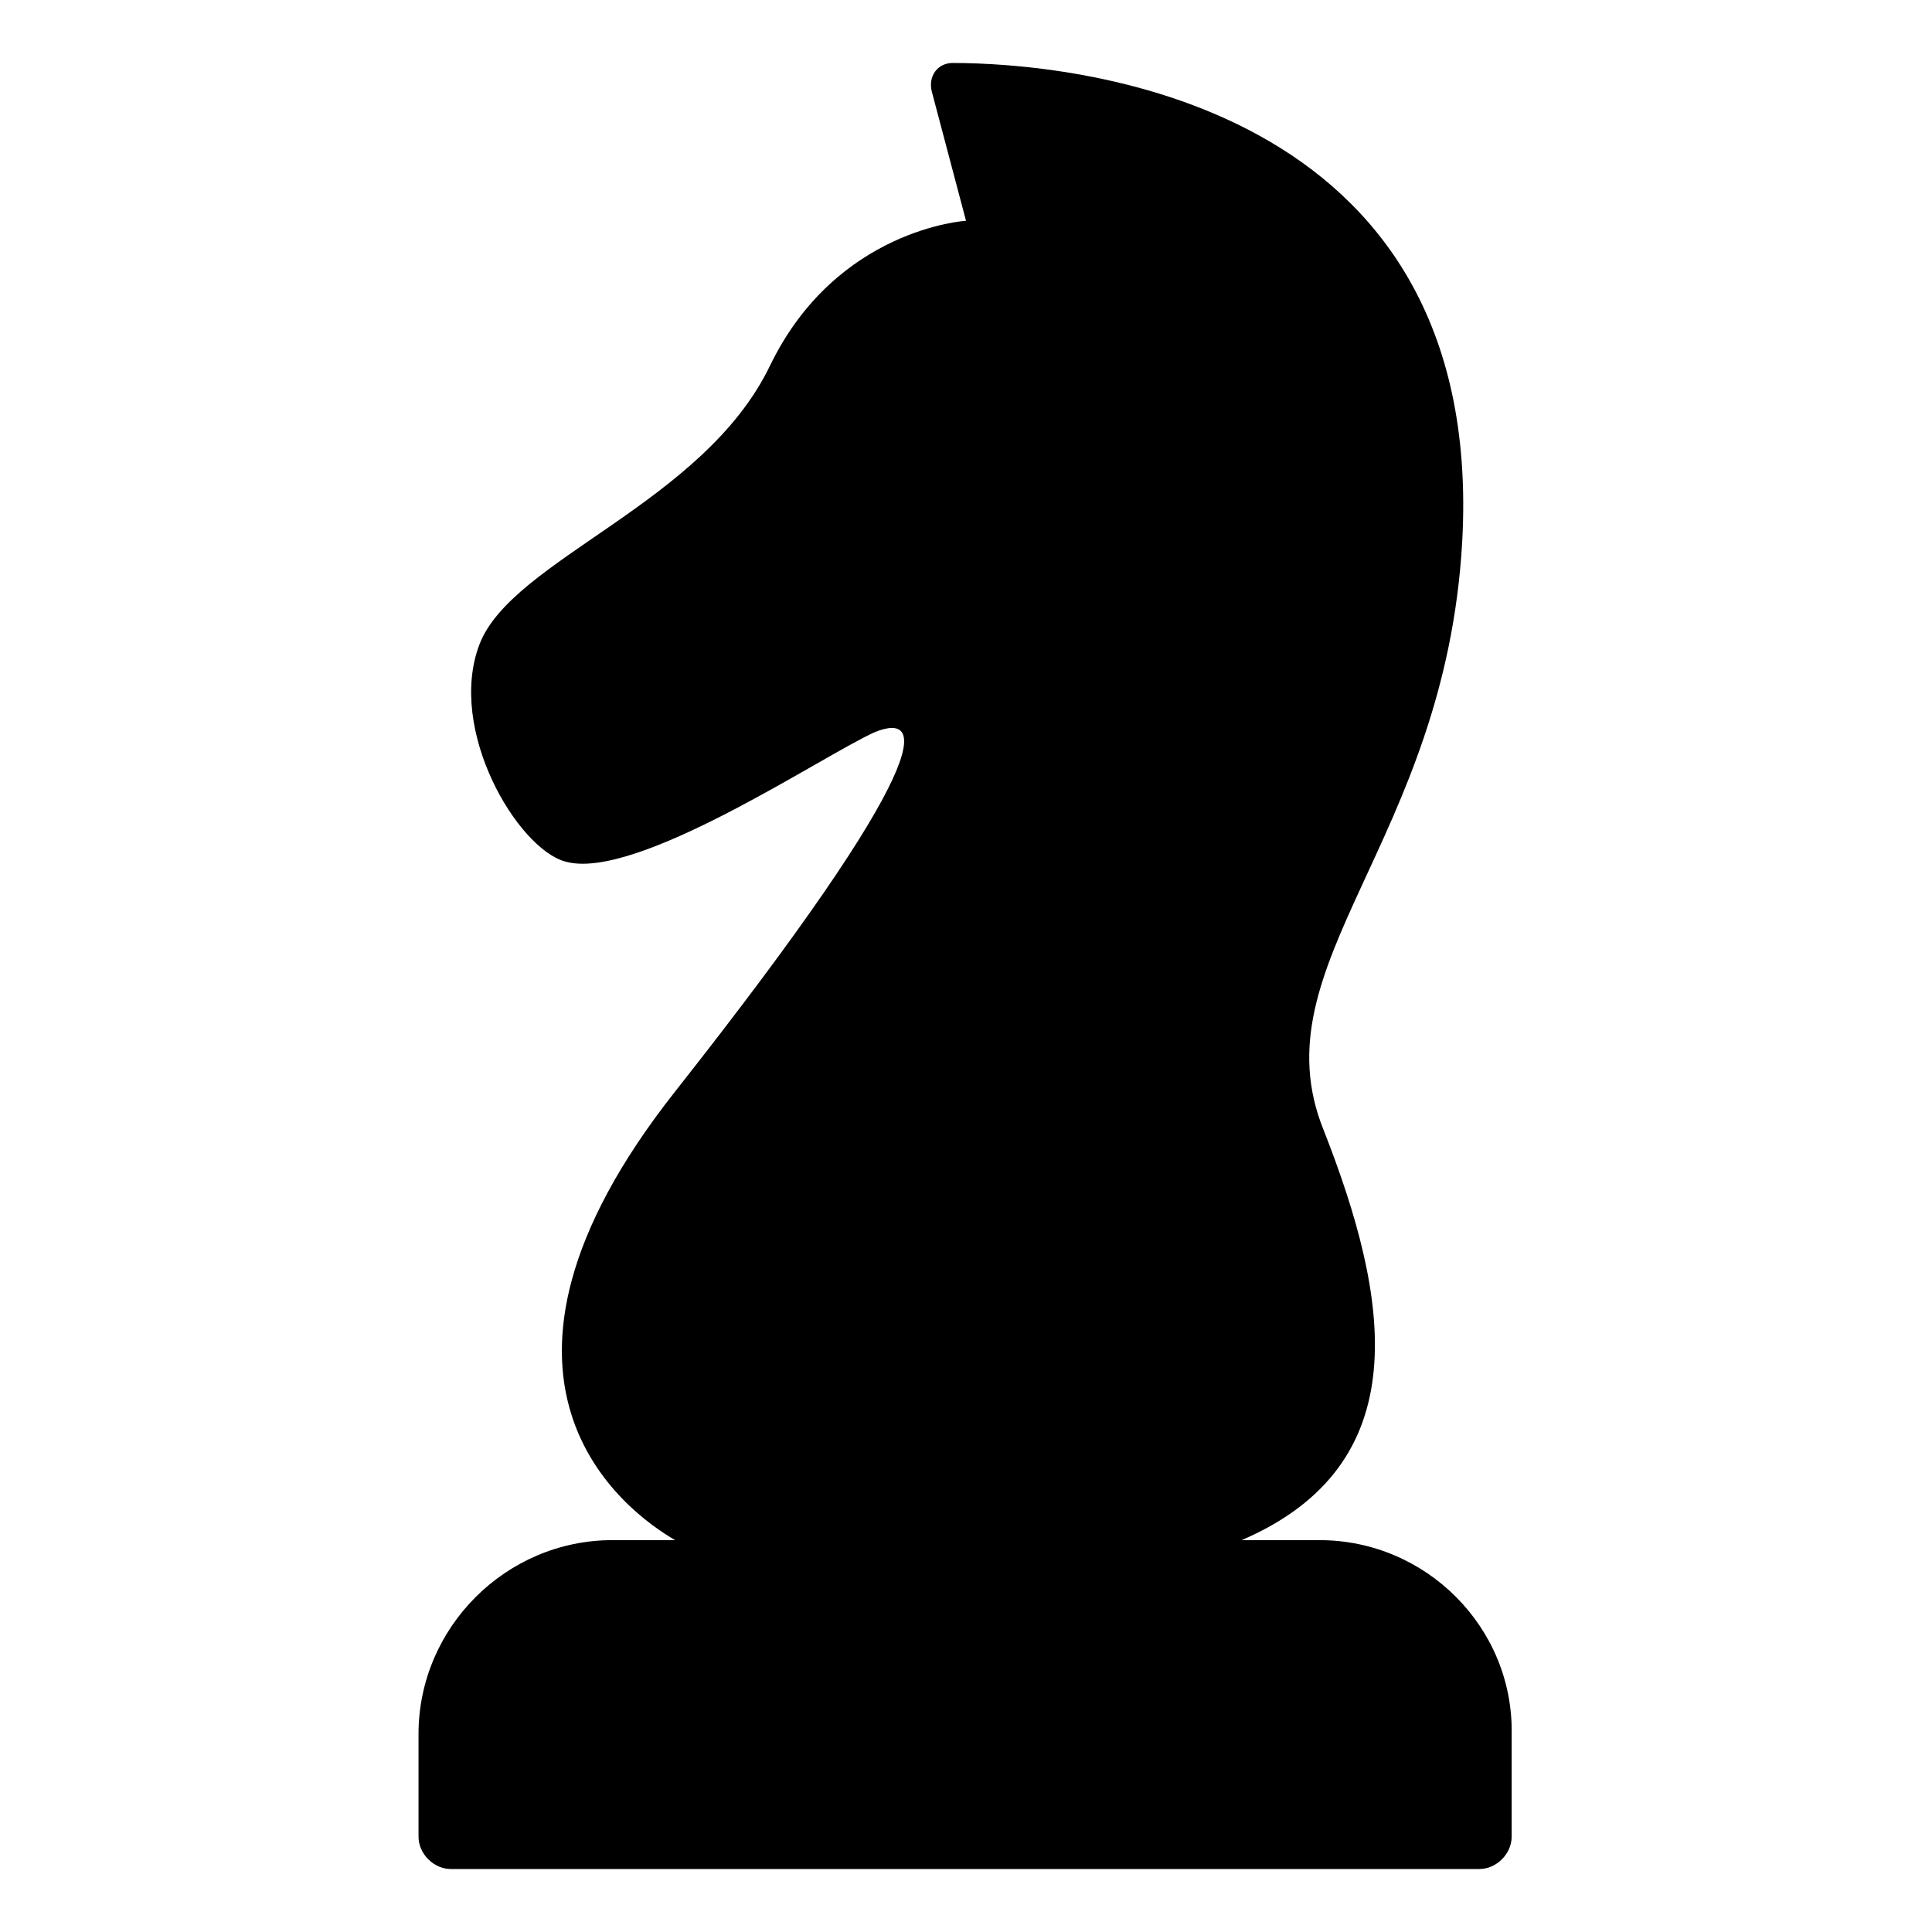<?xml version="1.0" encoding="UTF-8"?>
<!-- Uploaded to: ICON Repo, www.svgrepo.com, Generator: ICON Repo Mixer Tools -->
<svg fill="#000000" width="800px" height="800px" version="1.1" viewBox="144 144 512 512" xmlns="http://www.w3.org/2000/svg">
 <path d="m493.71 552.15h-20.656c46.855-20.152 39.297-63.984 21.664-108.82-17.633-43.832 32.242-76.074 36.777-155.68 6.551-117.89-104.79-126.96-135.02-126.96-4.031 0-6.551 3.527-5.543 7.559l9.07 34.258s-34.258 2.016-51.891 38.289c-17.633 36.777-68.52 51.387-77.082 74.059-8.566 22.672 10.078 53.906 22.672 57.434 18.641 5.543 68.52-28.215 82.121-34.258 13.602-5.543 16.625 7.055-52.898 95.219-60.457 76.578-13.098 111.34 0 118.9h-16.625c-28.215 0-51.387 23.176-51.387 51.387v27.207c0 4.535 4.031 8.566 8.566 8.566h272.56c4.535 0 8.566-4.031 8.566-8.566v-27.207c0.488-28.207-22.684-51.383-50.898-51.383z"/>
</svg>
